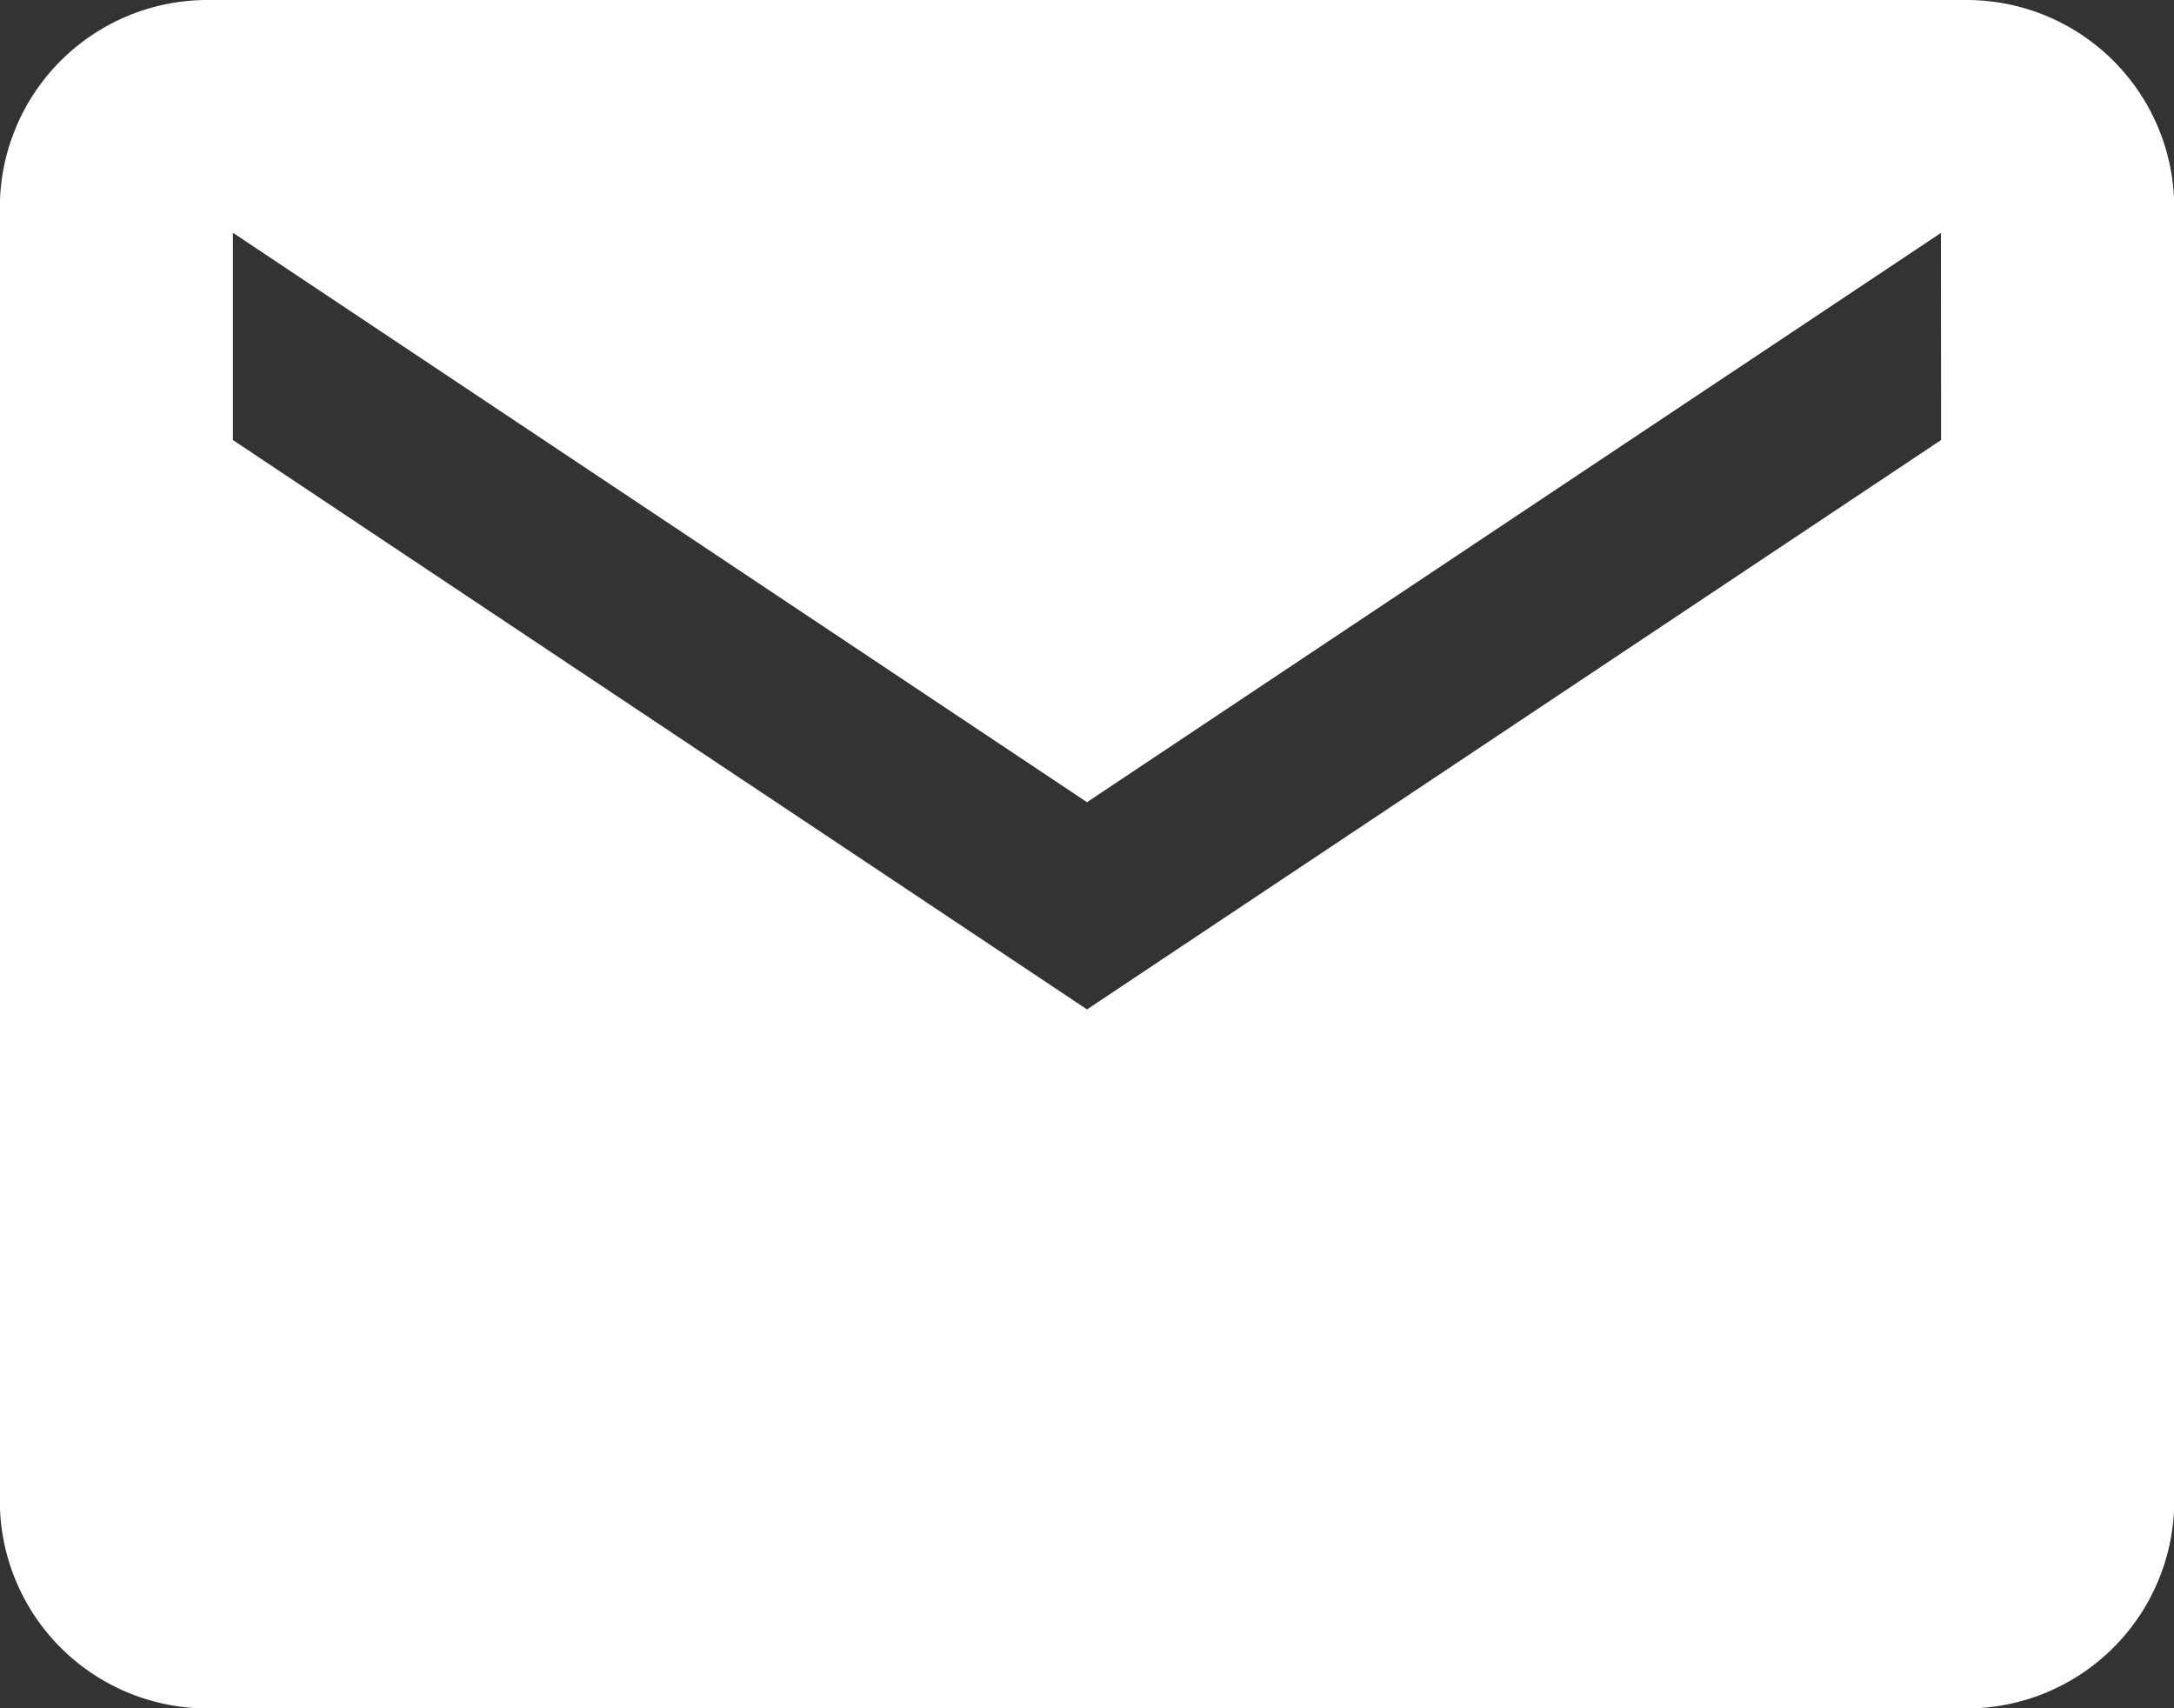 <svg xmlns="http://www.w3.org/2000/svg" width="27.274" height="21.43" viewBox="0 0 27.274 21.43">
  <rect x="0" y="0" width="27.274" height="21.43" fill="#333333" stroke="none"/>
  <path id="Icon_ionic-md-mail" data-name="Icon ionic-md-mail" d="M26.927,5.625H4.848a2.605,2.605,0,0,0-2.6,2.6V24.457a2.605,2.605,0,0,0,2.6,2.6H26.927a2.605,2.605,0,0,0,2.6-2.6V8.223A2.605,2.605,0,0,0,26.927,5.625Zm-.325,5.52L15.887,18.288,5.172,11.145v-2.6l10.715,7.143L26.6,8.547Z" transform="translate(-2.25 -5.625)" fill="#fff"/>
</svg>
